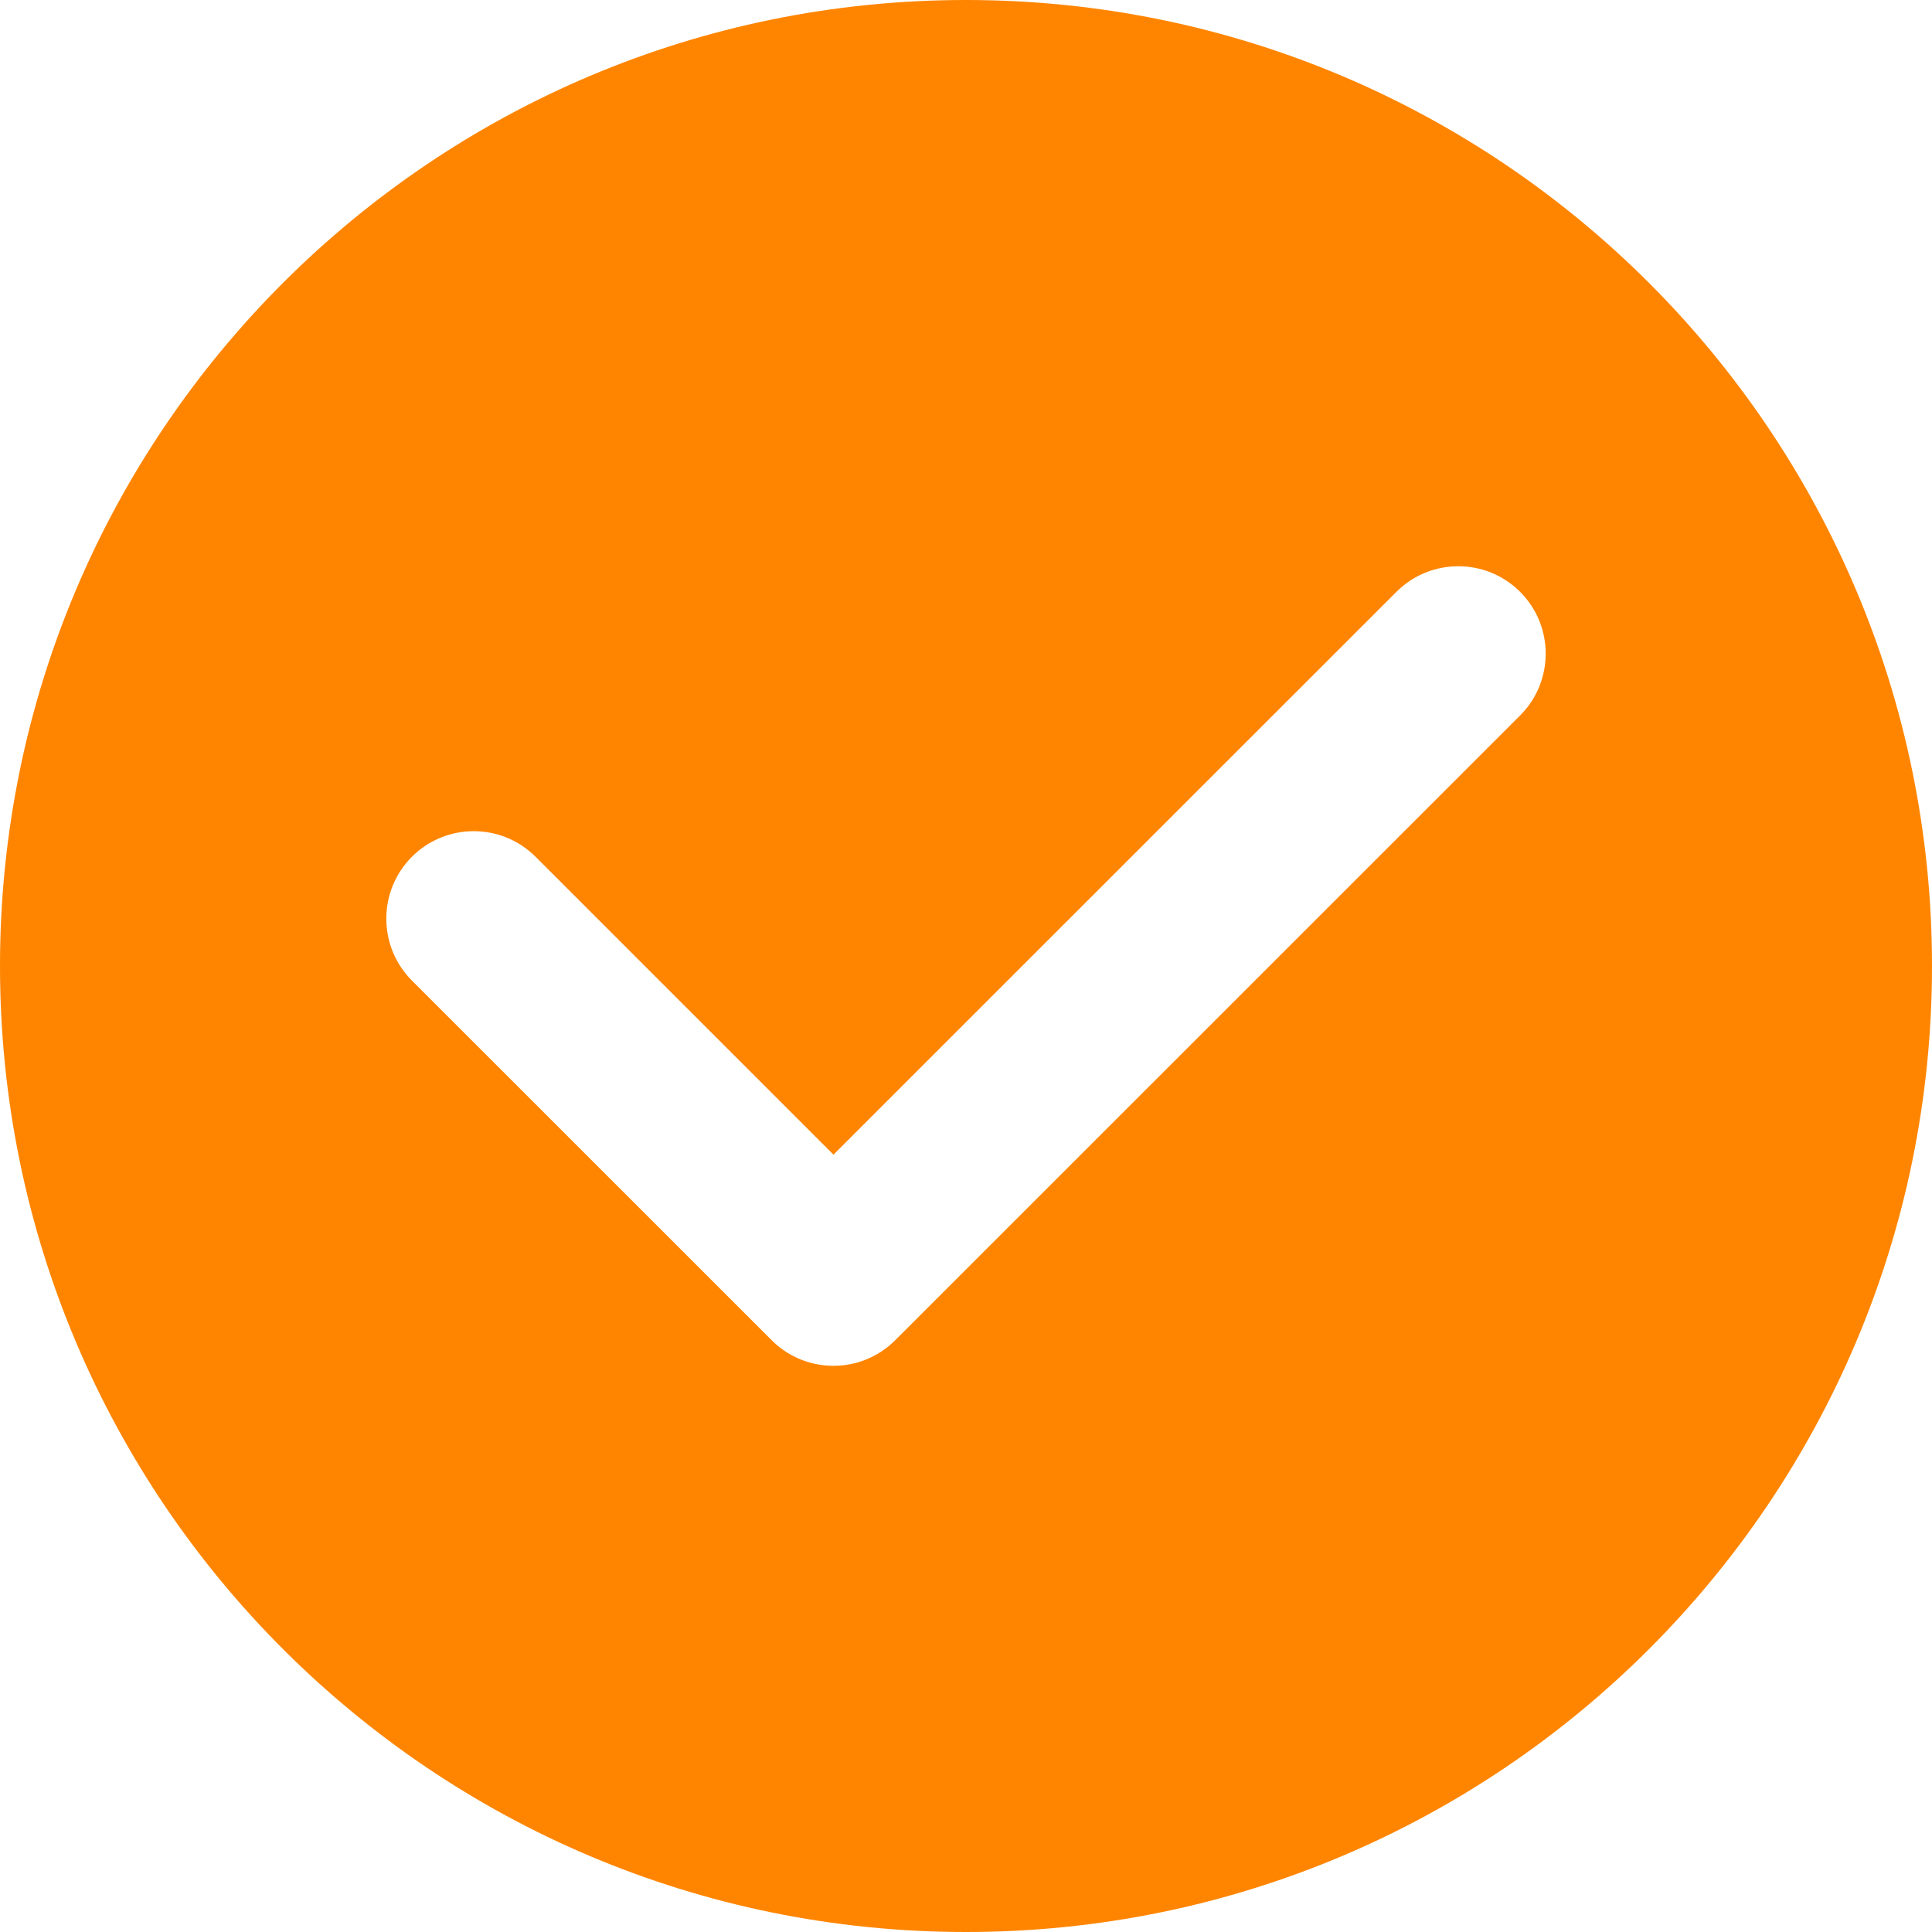 <svg width="15" height="15" viewBox="0 0 15 15" fill="none" xmlns="http://www.w3.org/2000/svg">
<path id="Vector" d="M7.5 0C3.358 0 0 3.358 0 7.5C0 11.642 3.358 15 7.5 15C11.642 15 15 11.642 15 7.5C15 3.358 11.642 0 7.5 0ZM11.802 5.555L6.951 10.405C6.951 10.405 6.951 10.405 6.951 10.405C6.727 10.629 6.386 10.664 6.126 10.51C6.078 10.482 6.032 10.447 5.991 10.405C5.991 10.405 5.991 10.405 5.991 10.405L3.198 7.613C2.933 7.347 2.933 6.918 3.198 6.652C3.463 6.387 3.893 6.387 4.158 6.652L6.471 8.965L10.842 4.595C11.107 4.33 11.537 4.33 11.802 4.595C12.067 4.86 12.067 5.29 11.802 5.555Z" fill="#FF8500"/>
</svg>
